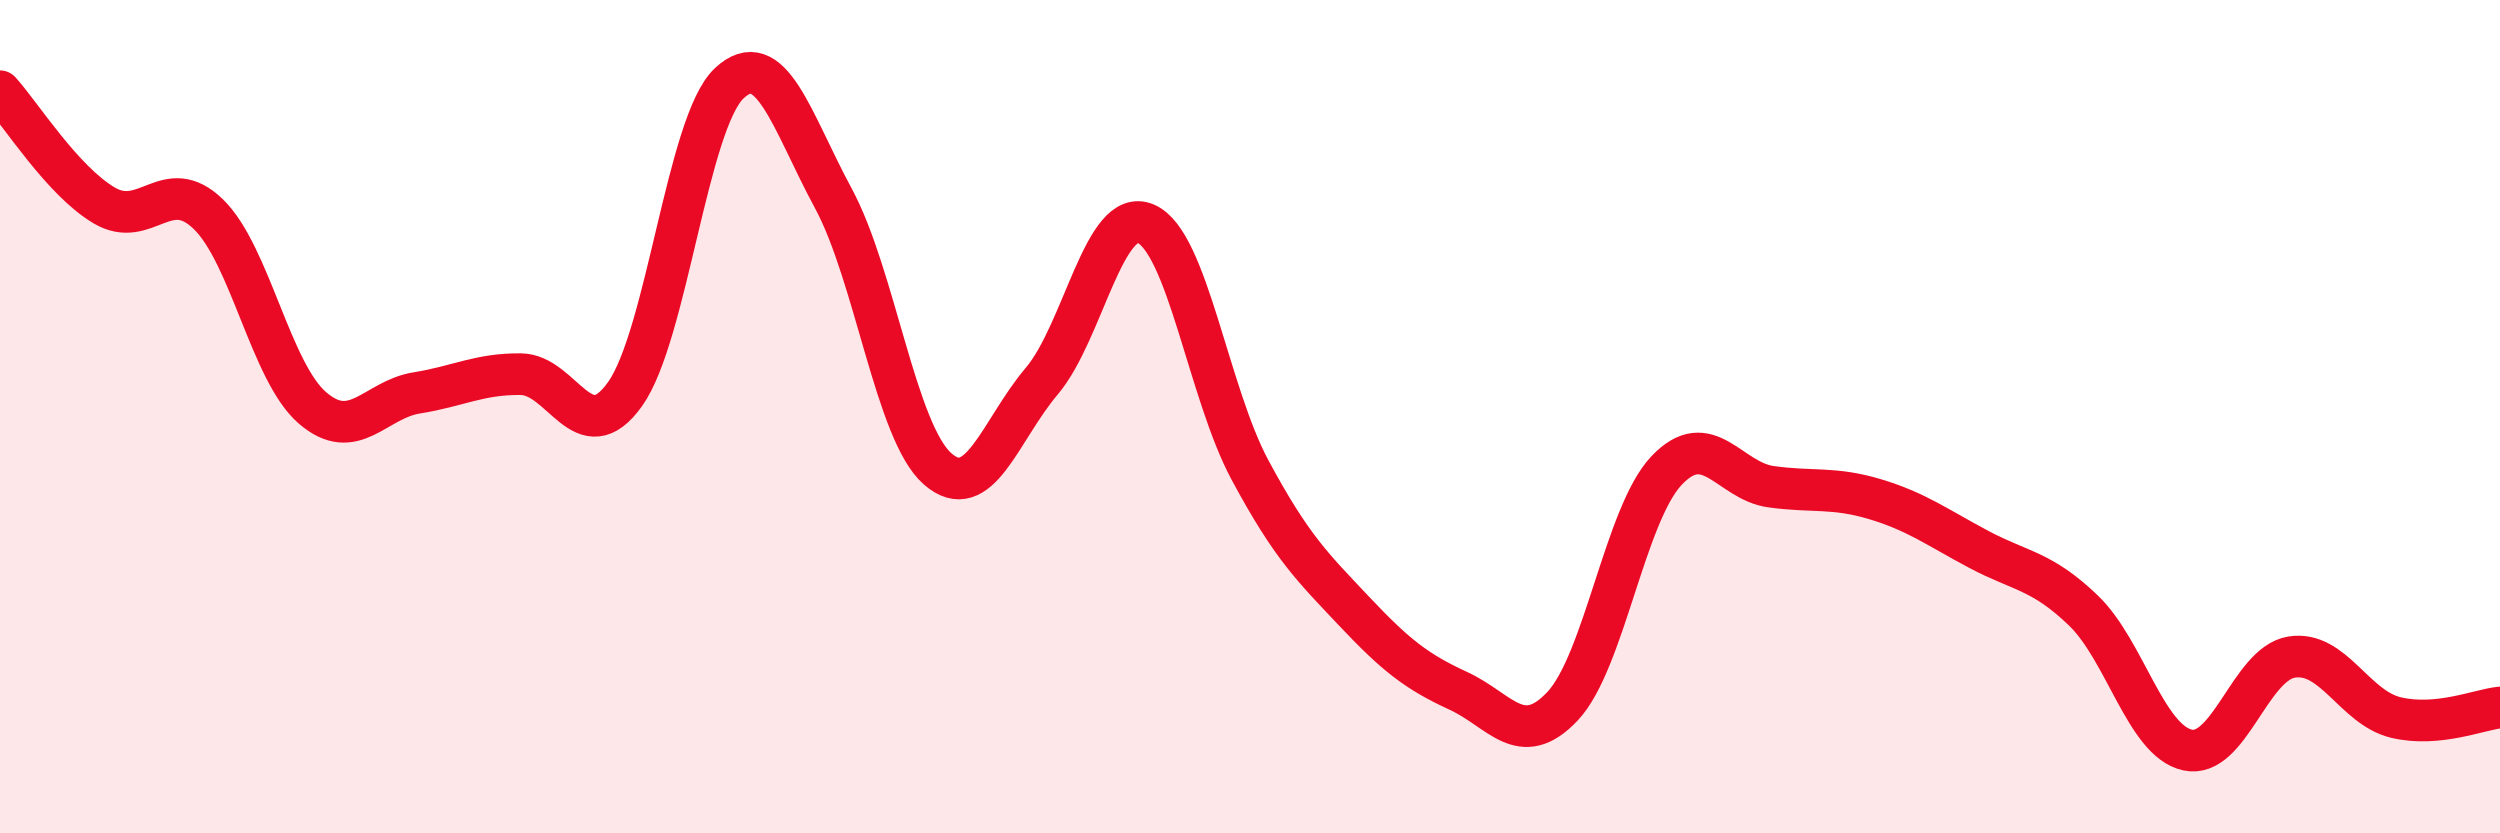 
    <svg width="60" height="20" viewBox="0 0 60 20" xmlns="http://www.w3.org/2000/svg">
      <path
        d="M 0,2.19 C 0.5,2.74 1.5,4.34 2.5,4.93 C 3.5,5.52 4,4.17 5,5.14 C 6,6.11 6.5,8.93 7.5,9.79 C 8.5,10.65 9,9.59 10,9.43 C 11,9.27 11.5,8.97 12.5,8.98 C 13.5,8.99 14,10.86 15,9.46 C 16,8.06 16.5,2.94 17.5,2 C 18.5,1.06 19,2.91 20,4.76 C 21,6.61 21.5,10.37 22.5,11.25 C 23.5,12.13 24,10.33 25,9.15 C 26,7.97 26.5,4.94 27.5,5.37 C 28.5,5.8 29,9.42 30,11.28 C 31,13.14 31.5,13.61 32.5,14.67 C 33.5,15.73 34,16.12 35,16.58 C 36,17.04 36.5,18.01 37.5,16.95 C 38.5,15.89 39,12.34 40,11.29 C 41,10.24 41.5,11.54 42.5,11.68 C 43.5,11.82 44,11.68 45,11.98 C 46,12.28 46.5,12.66 47.5,13.19 C 48.5,13.72 49,13.69 50,14.65 C 51,15.61 51.5,17.78 52.5,18 C 53.5,18.22 54,15.93 55,15.77 C 56,15.61 56.5,16.98 57.5,17.22 C 58.5,17.46 59.5,17.03 60,16.98L60 20L0 20Z"
        fill="#EB0A25"
        opacity="0.1"
        stroke-linecap="round"
        stroke-linejoin="round"
      />
      <path
        d="M 0,2.19 C 0.5,2.74 1.5,4.34 2.5,4.93 C 3.5,5.52 4,4.17 5,5.14 C 6,6.11 6.5,8.93 7.5,9.79 C 8.5,10.65 9,9.59 10,9.43 C 11,9.27 11.5,8.97 12.5,8.98 C 13.5,8.99 14,10.86 15,9.46 C 16,8.06 16.5,2.94 17.5,2 C 18.5,1.06 19,2.91 20,4.76 C 21,6.61 21.5,10.37 22.5,11.25 C 23.5,12.13 24,10.33 25,9.15 C 26,7.97 26.5,4.94 27.5,5.37 C 28.5,5.8 29,9.42 30,11.28 C 31,13.14 31.5,13.61 32.5,14.67 C 33.5,15.73 34,16.12 35,16.58 C 36,17.04 36.5,18.01 37.5,16.95 C 38.5,15.89 39,12.34 40,11.29 C 41,10.24 41.5,11.54 42.5,11.68 C 43.5,11.82 44,11.68 45,11.98 C 46,12.28 46.5,12.66 47.5,13.19 C 48.5,13.72 49,13.69 50,14.65 C 51,15.61 51.5,17.78 52.5,18 C 53.5,18.22 54,15.93 55,15.77 C 56,15.61 56.5,16.98 57.5,17.22 C 58.5,17.46 59.5,17.03 60,16.98"
        stroke="#EB0A25"
        stroke-width="1"
        fill="none"
        stroke-linecap="round"
        stroke-linejoin="round"
      />
    </svg>
  
